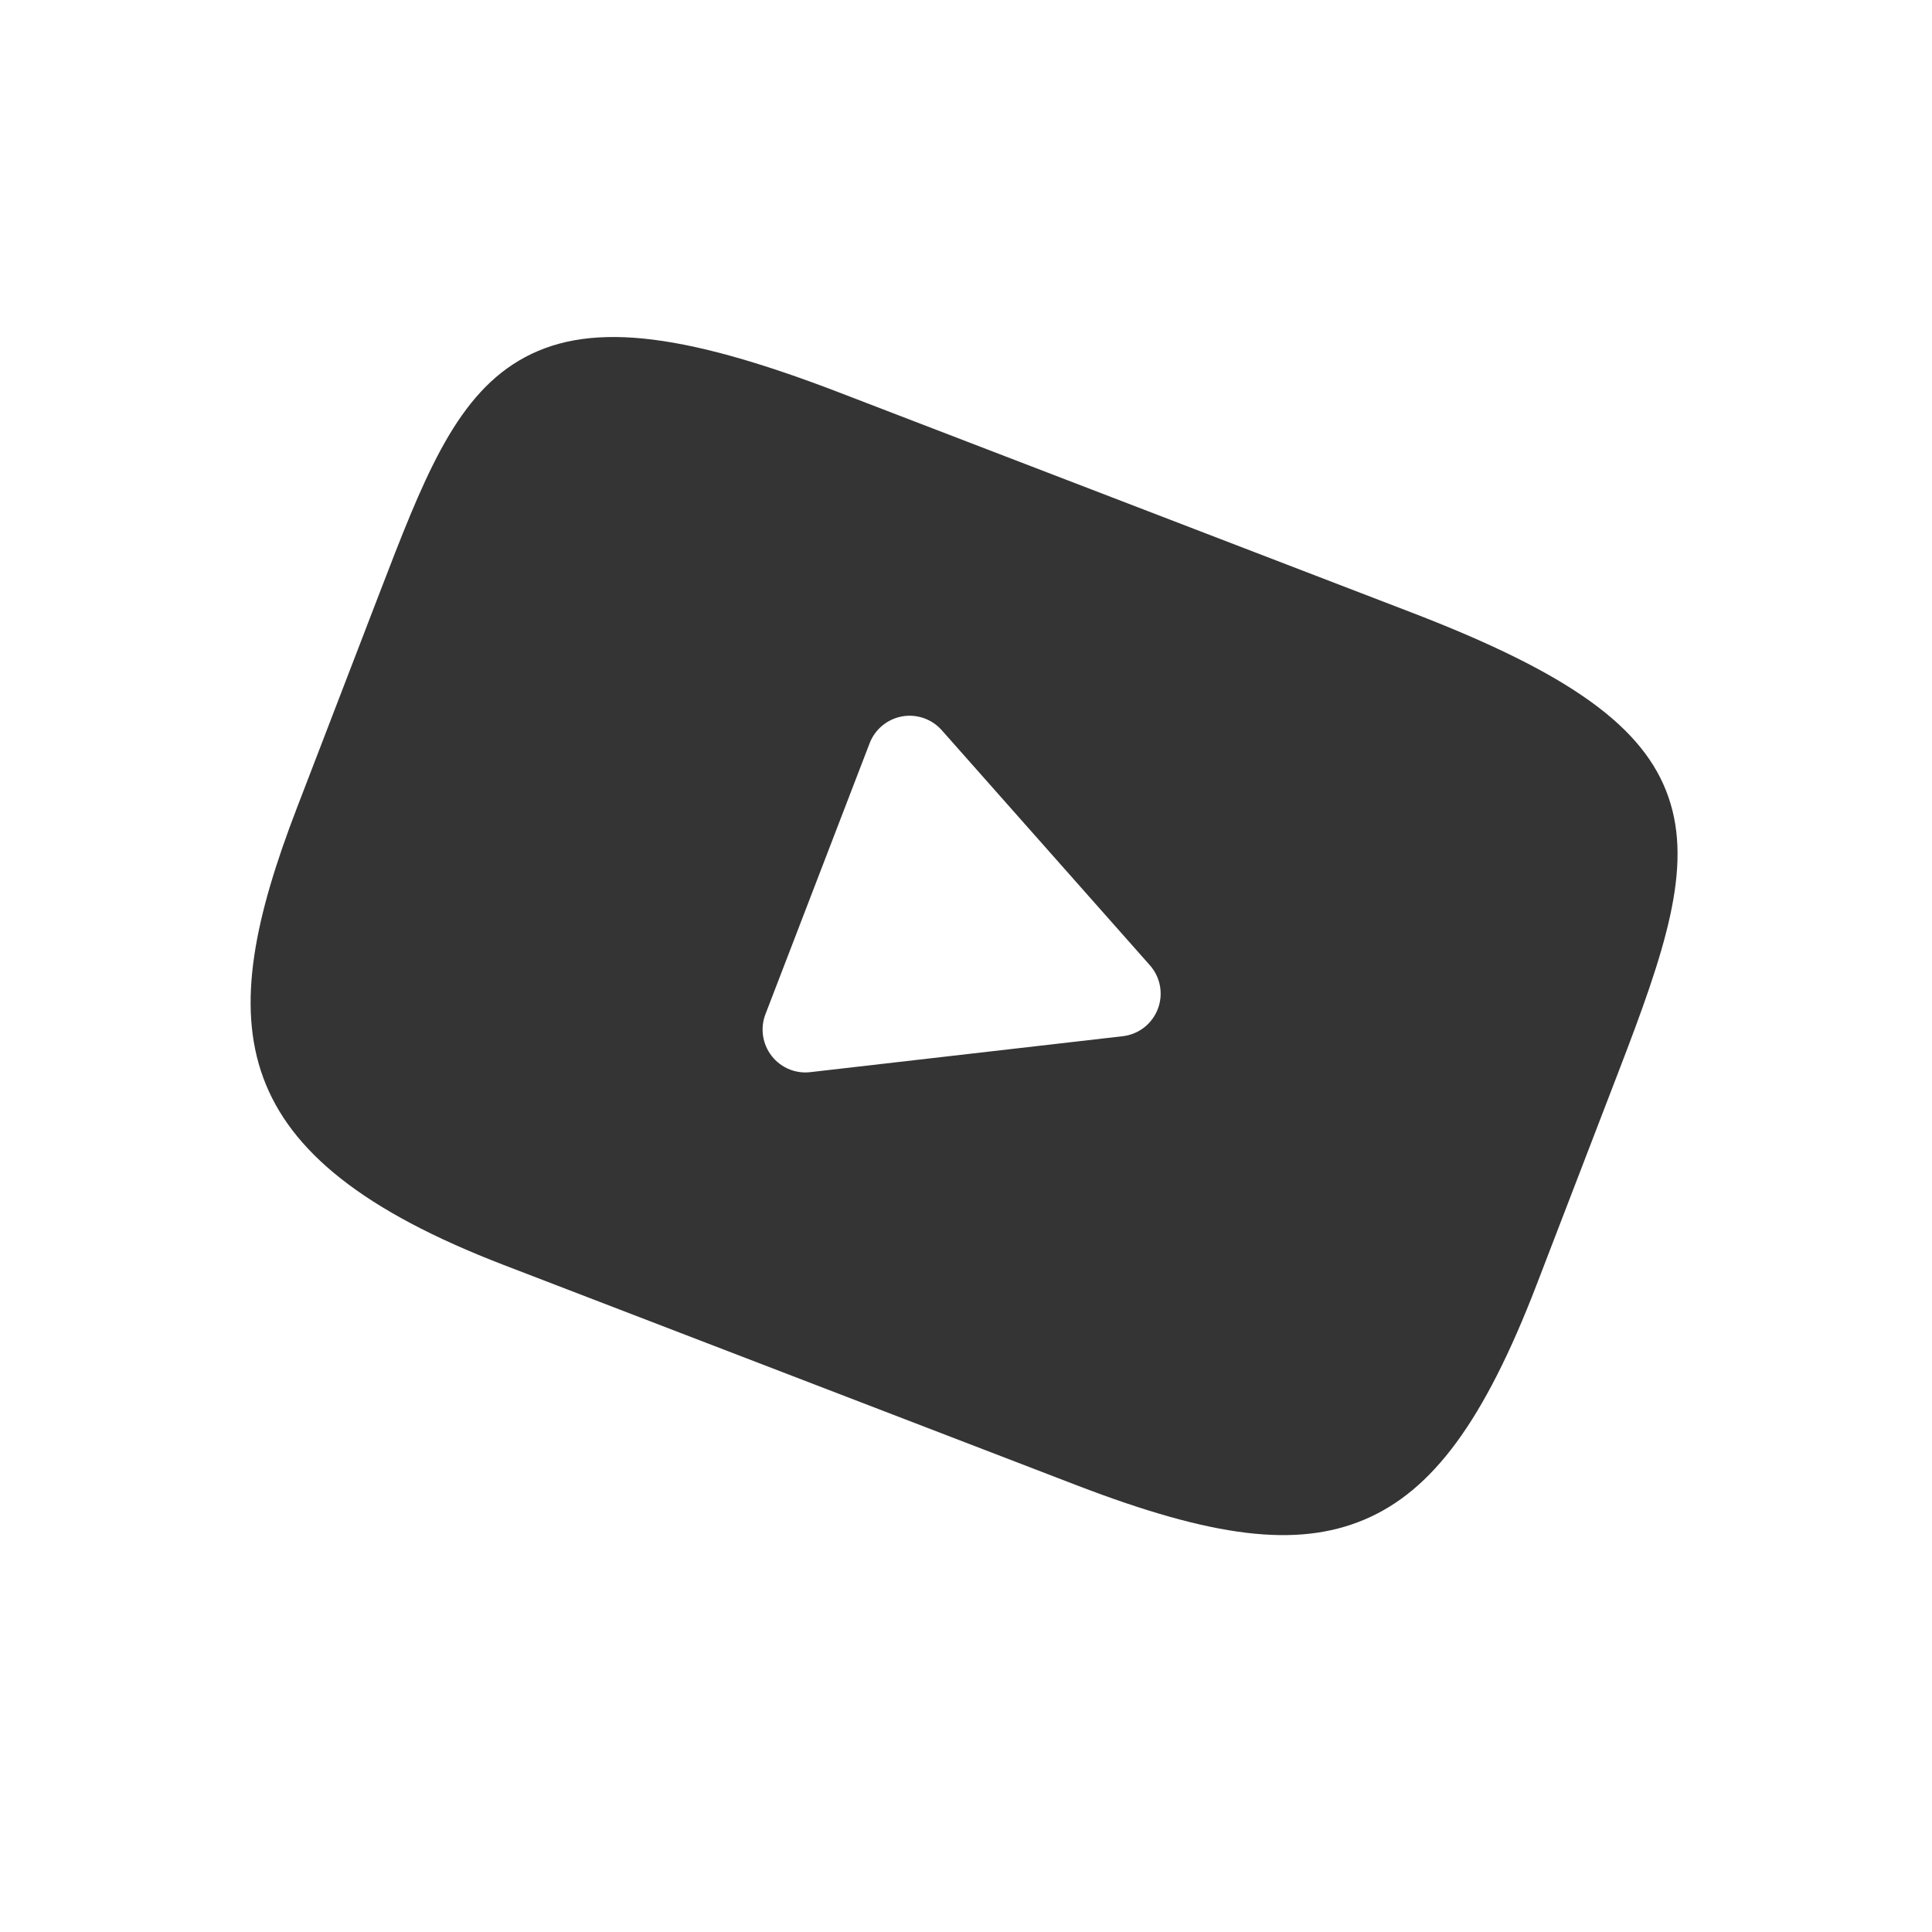 <svg width="32" height="32" viewBox="0 0 32 32" fill="none" xmlns="http://www.w3.org/2000/svg">
<g clip-path="url(#clip0_3954_10796)">
<path d="M27.636 13.206C27.234 12.04 26.004 11.155 23.39 10.149L13.903 6.502C11.229 5.474 9.691 5.321 8.592 5.975C7.52 6.613 7.002 7.961 6.285 9.826L4.918 13.381C3.528 16.995 3.677 19.158 8.346 20.953L17.834 24.601C20.1 25.472 21.478 25.638 22.59 25.173C23.729 24.696 24.585 23.531 25.452 21.277L26.819 17.722C27.575 15.755 28.041 14.378 27.636 13.206ZM18.596 17.163L13.422 17.758C13.306 17.772 13.191 17.756 13.086 17.716C12.967 17.67 12.86 17.592 12.78 17.488C12.628 17.292 12.589 17.03 12.678 16.799L14.404 12.31C14.493 12.079 14.696 11.911 14.94 11.866C15.184 11.822 15.434 11.909 15.598 12.094L19.046 15.988C19.221 16.186 19.272 16.465 19.177 16.712C19.083 16.959 18.858 17.133 18.596 17.163Z" fill="#343434"/>
</g>
<defs>
<clipPath id="clip0_3954_10796">
<rect width="24" height="24" fill="white" transform="translate(8.974 0.044) rotate(21.032)"/>
</clipPath>
</defs>
</svg>
